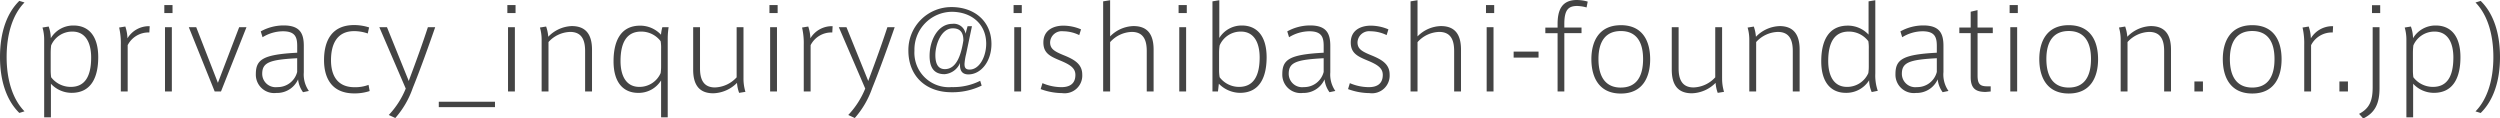 <svg xmlns="http://www.w3.org/2000/svg" viewBox="0 0 311.402 14.756">
  <path id="パス_6" data-name="パス 6" d="M4.41.912l-.644-.2c-1.568,1.526-2.408,3.962-2.408,7,0,3,.84,5.432,2.408,6.958l.644-.2c-1.512-1.54-2.226-4-2.226-6.762C2.184,4.916,2.9,2.452,4.41.912Zm6.118,2.87A3.245,3.245,0,0,0,7.686,5.364,4.428,4.428,0,0,0,7.42,3.908l-.77.126a5.353,5.353,0,0,1,.21,1.484v9.7H7.7V11.034a3.52,3.52,0,0,0,2.576,1.134c2.548,0,3.318-2.1,3.318-4.438C13.594,4.958,12.292,3.782,10.528,3.782Zm-.35,7.644a3.058,3.058,0,0,1-2.45-1.2,6.778,6.778,0,0,1-.056-.966V7.184a8.616,8.616,0,0,1,.056-.924,2.847,2.847,0,0,1,2.646-1.722c1.652,0,2.338,1.4,2.338,3.234C12.712,10.1,11.942,11.426,10.178,11.426Zm7.056-6.048a5.062,5.062,0,0,0-.266-1.47l-.77.126a8.752,8.752,0,0,1,.21,2.17V12h.854V6.232a2.9,2.9,0,0,1,2.7-1.582l.042-.784A3.121,3.121,0,0,0,17.234,5.378ZM21.91,12h.854V3.992H21.91ZM21.826,1.234v.994h1.022V1.234ZM31.15,3.992,28.5,10.922l-2.7-6.93h-.924L28.1,12h.784L32.06,3.992ZM39.2,9.62v-3.3c0-1.568-.49-2.548-2.52-2.548a5.885,5.885,0,0,0-2.842.742l.224.728A4.9,4.9,0,0,1,36.6,4.5c1.568,0,1.778.784,1.778,1.848V7.17c-4.256.224-5.152.84-5.152,2.66a2.286,2.286,0,0,0,2.562,2.352,2.865,2.865,0,0,0,2.7-1.694,3.26,3.26,0,0,0,.616,1.6l.728-.154A3.555,3.555,0,0,1,39.2,9.62Zm-.826-.056a2.5,2.5,0,0,1-2.478,1.89A1.668,1.668,0,0,1,34.02,9.788c0-1.428.98-1.75,4.354-1.932Zm8.89,1.61a4.7,4.7,0,0,1-1.736.294c-2.226,0-2.94-1.568-2.94-3.36,0-1.946.7-3.626,2.884-3.626a5.076,5.076,0,0,1,1.694.294l.168-.756a6.109,6.109,0,0,0-1.862-.294c-2.758,0-3.752,1.918-3.752,4.368,0,2.156.9,4.144,3.766,4.144a5.937,5.937,0,0,0,1.918-.294Zm7.392-7.182c-.6,1.848-1.428,4.158-2.338,6.566l-.042.14L49.56,3.992h-.952l3.29,7.644a10.543,10.543,0,0,1-2.114,3.29l.812.378a11.144,11.144,0,0,0,2.17-3.724c.952-2.338,2.058-5.446,2.8-7.588Zm1.358,9.282v.672h7v-.672ZM64.638,12h.854V3.992h-.854ZM64.554,1.234v.994h1.022V1.234Zm8.022,2.618a4.262,4.262,0,0,0-2.926,1.33,4.934,4.934,0,0,0-.266-1.274l-.77.126a5.353,5.353,0,0,1,.21,1.484V12h.854V5.84a3.79,3.79,0,0,1,2.7-1.26c1.568,0,1.862,1.2,1.862,2.394V12H75.1V6.792C75.1,4.9,74.326,3.852,72.576,3.852Zm11.284.14a5.124,5.124,0,0,0-.168.938A3.524,3.524,0,0,0,81.1,3.8c-2.548,0-3.318,2.1-3.318,4.438,0,2.758,1.316,3.934,3.066,3.934a3.27,3.27,0,0,0,2.856-1.554V15.22h.826V5.434a9.557,9.557,0,0,1,.112-1.442ZM83.706,8.78a6.059,6.059,0,0,1-.056.924,2.87,2.87,0,0,1-2.66,1.722c-1.652,0-2.338-1.4-2.338-3.22,0-2.324.784-3.668,2.562-3.668a3.027,3.027,0,0,1,2.436,1.2,5.124,5.124,0,0,1,.056.952Zm10.262,1.54V3.992h-.854v6.244a3.816,3.816,0,0,1-2.7,1.26c-1.568,0-1.862-1.218-1.862-2.38V3.992H87.7V9.284c0,1.89.756,2.94,2.506,2.94a4.319,4.319,0,0,0,2.954-1.3,4.433,4.433,0,0,0,.266,1.246l.784-.126A5.629,5.629,0,0,1,93.968,10.32ZM97.286,12h.854V3.992h-.854ZM97.2,1.234v.994h1.022V1.234Zm5.1,4.144a5.062,5.062,0,0,0-.266-1.47l-.77.126a8.752,8.752,0,0,1,.21,2.17V12h.854V6.232a2.9,2.9,0,0,1,2.7-1.582l.042-.784A3.121,3.121,0,0,0,102.3,5.378Zm9.59-1.386c-.6,1.848-1.428,4.158-2.338,6.566l-.042.14-2.716-6.706h-.952l3.29,7.644a10.543,10.543,0,0,1-2.114,3.29l.812.378A11.144,11.144,0,0,0,110,11.58c.952-2.338,2.058-5.446,2.8-7.588Zm10.094,5.88c1.526,0,2.87-1.568,2.87-3.794,0-2.828-2.128-4.592-4.97-4.592A5.351,5.351,0,0,0,114.506,6.9c0,3.15,2.142,5.194,5.376,5.194a8.3,8.3,0,0,0,3.752-.826l-.182-.6a7.471,7.471,0,0,1-3.556.784,4.289,4.289,0,0,1-4.634-4.536A4.705,4.705,0,0,1,119.9,2.074c2.436,0,4.3,1.5,4.3,3.976,0,1.582-.826,3.22-2.072,3.22-.546,0-.63-.308-.63-.7a6.891,6.891,0,0,1,.2-1.232l.728-3.472h-.546l-.252.938a1.475,1.475,0,0,0-1.624-1.232c-1.834,0-2.856,2.058-2.856,3.99,0,1.456.546,2.282,1.862,2.282a2.269,2.269,0,0,0,1.932-1.4C120.876,9.284,121.114,9.872,121.982,9.872Zm-2.926-.658c-.826,0-1.19-.616-1.19-1.75,0-1.372.756-3.332,2.17-3.332.952,0,1.33.56,1.316,1.526C121.058,7.576,120.442,9.214,119.056,9.214ZM127.694,12h.854V3.992h-.854ZM127.61,1.234v.994h1.022V1.234Zm6.272,6.258c-1.2-.49-1.722-.8-1.722-1.624A1.451,1.451,0,0,1,133.8,4.5a4.574,4.574,0,0,1,1.988.476l.224-.714A5.6,5.6,0,0,0,133.8,3.8c-1.078,0-2.478.462-2.478,2.1,0,1.3.812,1.708,1.988,2.2,1.3.532,2,.952,2,1.834,0,1.2-.84,1.526-1.736,1.526a6.034,6.034,0,0,1-2.366-.5l-.224.742a7.894,7.894,0,0,0,2.674.5,2.2,2.2,0,0,0,2.506-2.31C136.164,8.584,135.184,8.024,133.882,7.492Zm8.666-3.64a4.213,4.213,0,0,0-2.912,1.288V.632l-.868.14V12h.868V5.854a3.752,3.752,0,0,1,2.7-1.274c1.568,0,1.862,1.2,1.862,2.394V12h.854V6.792C145.054,4.9,144.3,3.852,142.548,3.852Zm5.7,8.148h.854V3.992h-.854Zm-.084-10.766v.994h1.022V1.234Zm7.9,2.548a3.264,3.264,0,0,0-2.828,1.554V.632l-.854.14V12h.686l.112-.966a3.737,3.737,0,0,0,2.632,1.134c2.548,0,3.318-2.1,3.318-4.438C159.124,4.958,157.808,3.782,156.058,3.782Zm-.364,7.644a3.019,3.019,0,0,1-2.422-1.2,5.132,5.132,0,0,1-.07-.966V7.184a5.92,5.92,0,0,1,.07-.924,2.847,2.847,0,0,1,2.646-1.722c1.652,0,2.338,1.4,2.338,3.234C158.256,10.1,157.472,11.426,155.694,11.426ZM167.062,9.62v-3.3c0-1.568-.49-2.548-2.52-2.548a5.885,5.885,0,0,0-2.842.742l.224.728a4.9,4.9,0,0,1,2.534-.742c1.568,0,1.778.784,1.778,1.848V7.17c-4.256.224-5.152.84-5.152,2.66a2.286,2.286,0,0,0,2.562,2.352,2.865,2.865,0,0,0,2.7-1.694,3.26,3.26,0,0,0,.616,1.6l.728-.154A3.555,3.555,0,0,1,167.062,9.62Zm-.826-.056a2.5,2.5,0,0,1-2.478,1.89,1.668,1.668,0,0,1-1.876-1.666c0-1.428.98-1.75,4.354-1.932Zm5.936-2.072c-1.2-.49-1.722-.8-1.722-1.624A1.451,1.451,0,0,1,172.088,4.5a4.574,4.574,0,0,1,1.988.476l.224-.714a5.6,5.6,0,0,0-2.212-.462c-1.078,0-2.478.462-2.478,2.1,0,1.3.812,1.708,1.988,2.2,1.3.532,2,.952,2,1.834,0,1.2-.84,1.526-1.736,1.526a6.034,6.034,0,0,1-2.366-.5l-.224.742a7.894,7.894,0,0,0,2.674.5,2.2,2.2,0,0,0,2.506-2.31C174.454,8.584,173.474,8.024,172.172,7.492Zm8.666-3.64a4.213,4.213,0,0,0-2.912,1.288V.632l-.868.14V12h.868V5.854a3.751,3.751,0,0,1,2.7-1.274c1.568,0,1.862,1.2,1.862,2.394V12h.854V6.792C183.344,4.9,182.588,3.852,180.838,3.852Zm5.7,8.148h.854V3.992h-.854Zm-.084-10.766v.994h1.022V1.234Zm3.444,5.8v.742H193V7.03Zm7.952-5.684a4.721,4.721,0,0,1,1.134.182l.14-.728a4.966,4.966,0,0,0-1.358-.2c-1.974,0-2.394,1.414-2.394,3v.434h-1.526v.7h1.526V12h.84V4.734h2.142v-.7H196.21v-.42C196.21,1.794,196.728,1.346,197.848,1.346Zm5.4,2.394c-2.758,0-3.668,2.072-3.668,4.228,0,2.2.91,4.284,3.668,4.284s3.654-2.086,3.654-4.27S206.024,3.74,203.252,3.74Zm0,7.77c-1.89,0-2.786-1.33-2.786-3.556,0-2.2.9-3.486,2.786-3.486s2.772,1.288,2.772,3.486C206.024,10.18,205.156,11.51,203.252,11.51Zm12.614-1.19V3.992h-.854v6.244a3.816,3.816,0,0,1-2.7,1.26c-1.568,0-1.862-1.218-1.862-2.38V3.992h-.854V9.284c0,1.89.756,2.94,2.506,2.94a4.319,4.319,0,0,0,2.954-1.3,4.433,4.433,0,0,0,.266,1.246l.784-.126A5.629,5.629,0,0,1,215.866,10.32Zm7.14-6.468a4.262,4.262,0,0,0-2.926,1.33,4.935,4.935,0,0,0-.266-1.274l-.77.126a5.353,5.353,0,0,1,.21,1.484V12h.854V5.84a3.79,3.79,0,0,1,2.7-1.26c1.568,0,1.862,1.2,1.862,2.394V12h.854V6.792C225.526,4.9,224.756,3.852,223.006,3.852ZM234.948,9.76V.632l-.84.14V4.916a3.509,3.509,0,0,0-2.576-1.12c-2.548,0-3.318,2.1-3.318,4.438,0,2.758,1.316,3.934,3.052,3.934a3.336,3.336,0,0,0,2.912-1.568,3.8,3.8,0,0,0,.322,1.47l.756-.154A5.826,5.826,0,0,1,234.948,9.76Zm-.812-.98a6.058,6.058,0,0,1-.056.924,2.87,2.87,0,0,1-2.66,1.722c-1.652,0-2.338-1.4-2.338-3.22,0-2.324.784-3.668,2.562-3.668a3.027,3.027,0,0,1,2.436,1.2,5.122,5.122,0,0,1,.056.952Zm9.3.84v-3.3c0-1.568-.49-2.548-2.52-2.548a5.885,5.885,0,0,0-2.842.742l.224.728a4.9,4.9,0,0,1,2.534-.742c1.568,0,1.778.784,1.778,1.848V7.17c-4.256.224-5.152.84-5.152,2.66a2.286,2.286,0,0,0,2.562,2.352,2.865,2.865,0,0,0,2.7-1.694,3.26,3.26,0,0,0,.616,1.6l.728-.154A3.555,3.555,0,0,1,243.432,9.62Zm-.826-.056a2.5,2.5,0,0,1-2.478,1.89,1.668,1.668,0,0,1-1.876-1.666c0-1.428.98-1.75,4.354-1.932Zm6.972-4.83v-.7h-1.9V1.864l-.854.2V4.034h-1.414v.7h1.414v5.474c0,1.484.7,1.848,1.876,1.848l.616-.056v-.644h-.434c-.9,0-1.2-.294-1.2-1.344V4.734ZM251.762,12h.854V3.992h-.854Zm-.084-10.766v.994H252.7V1.234Zm7.364,2.506c-2.758,0-3.668,2.072-3.668,4.228,0,2.2.91,4.284,3.668,4.284s3.654-2.086,3.654-4.27S261.814,3.74,259.042,3.74Zm0,7.77c-1.89,0-2.786-1.33-2.786-3.556,0-2.2.9-3.486,2.786-3.486s2.772,1.288,2.772,3.486C261.814,10.18,260.946,11.51,259.042,11.51Zm10.22-7.658a4.262,4.262,0,0,0-2.926,1.33,4.933,4.933,0,0,0-.266-1.274l-.77.126a5.353,5.353,0,0,1,.21,1.484V12h.854V5.84a3.79,3.79,0,0,1,2.7-1.26c1.568,0,1.862,1.2,1.862,2.394V12h.854V6.792C271.782,4.9,271.012,3.852,269.262,3.852Zm5.432,6.9V12h1.064V10.754ZM281.9,3.74c-2.758,0-3.668,2.072-3.668,4.228,0,2.2.91,4.284,3.668,4.284s3.654-2.086,3.654-4.27S284.676,3.74,281.9,3.74Zm0,7.77c-1.89,0-2.786-1.33-2.786-3.556,0-2.2.9-3.486,2.786-3.486s2.772,1.288,2.772,3.486C284.676,10.18,283.808,11.51,281.9,11.51ZM289.2,5.378a5.061,5.061,0,0,0-.266-1.47l-.77.126a8.753,8.753,0,0,1,.21,2.17V12h.854V6.232a2.9,2.9,0,0,1,2.7-1.582l.042-.784A3.121,3.121,0,0,0,289.2,5.378Zm3.556,5.376V12h1.064V10.754Zm4.144.686c0,1.652-.35,2.646-1.694,3.346l.518.574c1.512-.728,2.03-1.918,2.03-3.794V3.992H296.9Zm-.084-10.192v.98h1.022v-.98Zm7.952,2.534a3.245,3.245,0,0,0-2.842,1.582,4.428,4.428,0,0,0-.266-1.456l-.77.126a5.353,5.353,0,0,1,.21,1.484v9.7h.84V11.034a3.52,3.52,0,0,0,2.576,1.134c2.548,0,3.318-2.1,3.318-4.438C307.832,4.958,306.53,3.782,304.766,3.782Zm-.35,7.644a3.058,3.058,0,0,1-2.45-1.2,6.774,6.774,0,0,1-.056-.966V7.184a8.612,8.612,0,0,1,.056-.924,2.847,2.847,0,0,1,2.646-1.722c1.652,0,2.338,1.4,2.338,3.234C306.95,10.1,306.18,11.426,304.416,11.426ZM310.352.716l-.644.2c1.512,1.54,2.226,4,2.226,6.8,0,2.758-.714,5.222-2.226,6.762l.644.2c1.568-1.526,2.408-3.962,2.408-6.958C312.76,4.678,311.92,2.242,310.352.716Z" transform="translate(-1.358 -0.604)" fill="#444"/>
</svg>

